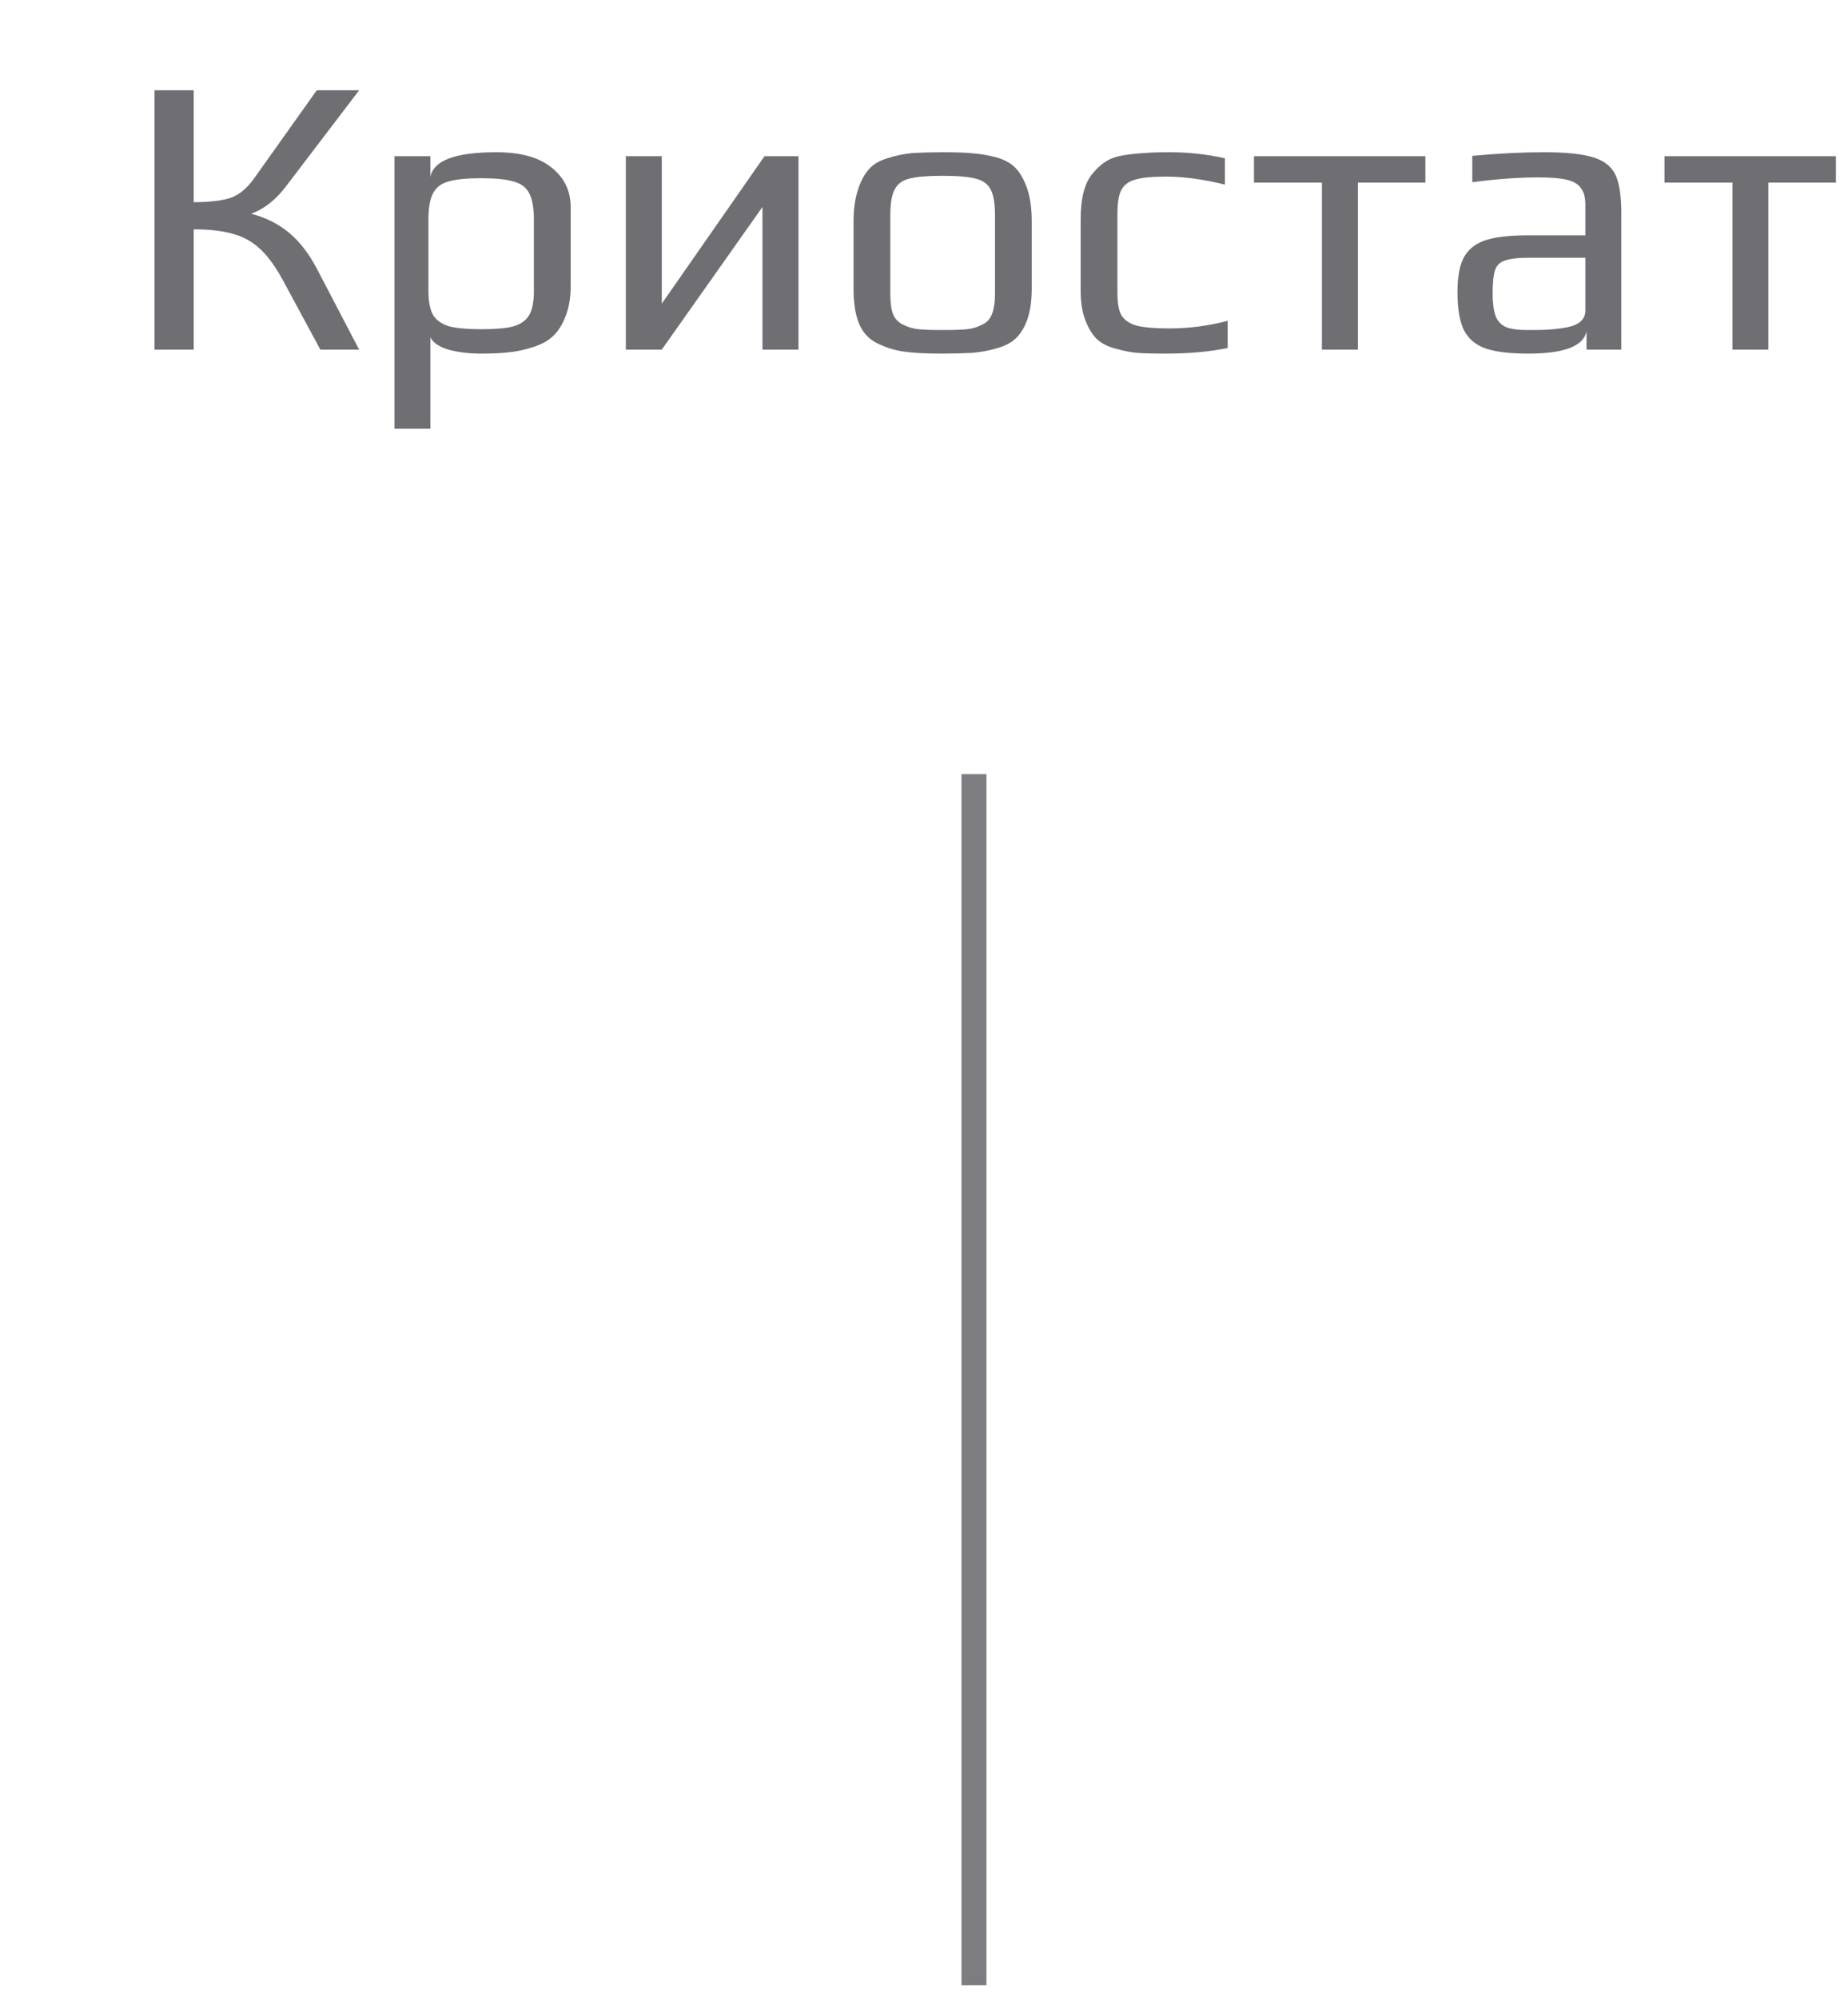 <?xml version="1.0" encoding="UTF-8"?> <svg xmlns="http://www.w3.org/2000/svg" width="74" height="80" viewBox="0 0 74 80" fill="none"><path d="M10.06 8.56C10.636 8.709 11.137 8.96 11.564 9.312C11.99 9.664 12.364 10.144 12.684 10.752L14.38 14H12.828L11.308 11.184C11.009 10.64 10.705 10.229 10.396 9.952C10.086 9.664 9.724 9.467 9.308 9.36C8.902 9.243 8.385 9.184 7.756 9.184V14H6.188V3.616H7.756V8.096C8.396 8.096 8.892 8.037 9.244 7.92C9.596 7.792 9.916 7.52 10.204 7.104L12.684 3.616H14.38L11.42 7.504C11.025 8.016 10.572 8.368 10.06 8.56ZM15.795 6.256H17.235V7.088C17.352 6.427 18.232 6.096 19.875 6.096C20.856 6.096 21.598 6.304 22.099 6.72C22.6 7.125 22.851 7.648 22.851 8.288V11.472C22.851 11.931 22.782 12.331 22.643 12.672C22.515 13.013 22.344 13.28 22.131 13.472C21.939 13.653 21.672 13.797 21.331 13.904C21 14.011 20.669 14.08 20.339 14.112C20.04 14.144 19.677 14.16 19.251 14.16C18.782 14.16 18.349 14.107 17.955 14C17.571 13.883 17.331 13.717 17.235 13.504V17.168H15.795V6.256ZM19.283 13.184C19.837 13.184 20.259 13.147 20.547 13.072C20.846 12.987 21.059 12.837 21.187 12.624C21.315 12.411 21.379 12.085 21.379 11.648V8.8C21.379 8.32 21.315 7.963 21.187 7.728C21.059 7.493 20.846 7.339 20.547 7.264C20.259 7.179 19.832 7.136 19.267 7.136C18.701 7.136 18.27 7.179 17.971 7.264C17.683 7.339 17.475 7.493 17.347 7.728C17.219 7.963 17.155 8.32 17.155 8.8V11.648C17.155 12.075 17.219 12.4 17.347 12.624C17.485 12.837 17.704 12.987 18.003 13.072C18.302 13.147 18.728 13.184 19.283 13.184ZM31.973 6.256V14H30.532V8.288L26.5 14H25.061V6.256H26.5V12.16L30.613 6.256H31.973ZM37.747 14.16C37.064 14.16 36.552 14.133 36.211 14.08C35.869 14.037 35.528 13.936 35.187 13.776C34.835 13.616 34.579 13.36 34.419 13.008C34.259 12.645 34.179 12.16 34.179 11.552V8.864C34.179 8.384 34.237 7.963 34.355 7.6C34.472 7.237 34.627 6.955 34.819 6.752C34.979 6.571 35.219 6.432 35.539 6.336C35.869 6.229 36.205 6.16 36.547 6.128C36.931 6.107 37.331 6.096 37.747 6.096C38.301 6.096 38.717 6.112 38.995 6.144C39.283 6.165 39.587 6.219 39.907 6.304C40.237 6.4 40.493 6.544 40.675 6.736C40.856 6.928 41.011 7.205 41.139 7.568C41.256 7.941 41.315 8.373 41.315 8.864V11.552C41.315 12.459 41.107 13.12 40.691 13.536C40.52 13.707 40.275 13.84 39.955 13.936C39.635 14.032 39.304 14.096 38.963 14.128C38.557 14.149 38.152 14.16 37.747 14.16ZM37.747 13.216C38.195 13.216 38.52 13.205 38.723 13.184C38.925 13.163 39.123 13.104 39.315 13.008C39.507 12.923 39.64 12.784 39.715 12.592C39.8 12.389 39.843 12.112 39.843 11.76V8.624C39.843 8.144 39.784 7.797 39.667 7.584C39.549 7.36 39.347 7.216 39.059 7.152C38.781 7.077 38.344 7.04 37.747 7.04C37.149 7.04 36.707 7.077 36.419 7.152C36.141 7.216 35.944 7.36 35.827 7.584C35.709 7.797 35.651 8.144 35.651 8.624V11.76C35.651 12.112 35.688 12.389 35.763 12.592C35.848 12.784 35.987 12.923 36.179 13.008C36.371 13.104 36.568 13.163 36.771 13.184C36.973 13.205 37.299 13.216 37.747 13.216ZM46.681 14.16C46.147 14.16 45.758 14.149 45.513 14.128C45.278 14.107 45.006 14.053 44.697 13.968C44.366 13.883 44.11 13.755 43.928 13.584C43.747 13.413 43.593 13.163 43.465 12.832C43.337 12.512 43.273 12.112 43.273 11.632V8.784C43.273 7.92 43.438 7.301 43.769 6.928C43.95 6.715 44.131 6.555 44.312 6.448C44.505 6.331 44.75 6.251 45.048 6.208C45.347 6.165 45.614 6.139 45.849 6.128C46.083 6.107 46.414 6.096 46.84 6.096C47.577 6.096 48.312 6.176 49.048 6.336V7.392C48.195 7.179 47.401 7.072 46.664 7.072C46.11 7.072 45.699 7.115 45.432 7.2C45.176 7.275 44.995 7.419 44.889 7.632C44.792 7.835 44.745 8.149 44.745 8.576V11.744C44.745 12.139 44.798 12.432 44.904 12.624C45.022 12.816 45.224 12.955 45.513 13.04C45.811 13.115 46.248 13.152 46.825 13.152C47.603 13.152 48.382 13.051 49.16 12.848V13.936C48.435 14.085 47.608 14.16 46.681 14.16ZM52.934 7.312H50.214V6.256H57.078V7.312H54.374V14H52.934V7.312ZM61.194 14.16C60.459 14.16 59.888 14.091 59.483 13.952C59.088 13.813 58.8 13.568 58.618 13.216C58.448 12.864 58.362 12.357 58.362 11.696C58.362 11.109 58.443 10.656 58.602 10.336C58.773 10.005 59.056 9.771 59.45 9.632C59.856 9.493 60.426 9.424 61.163 9.424H63.483V8.192C63.483 7.904 63.424 7.685 63.306 7.536C63.2 7.376 63.013 7.264 62.746 7.2C62.49 7.136 62.112 7.104 61.611 7.104C60.81 7.104 59.925 7.168 58.955 7.296V6.24C60.011 6.144 60.965 6.096 61.819 6.096C62.715 6.096 63.376 6.165 63.803 6.304C64.229 6.432 64.522 6.661 64.683 6.992C64.843 7.323 64.922 7.835 64.922 8.528V14H63.531V13.264C63.413 13.861 62.635 14.16 61.194 14.16ZM61.434 13.216C61.957 13.216 62.4 13.179 62.763 13.104C63.242 13.008 63.483 12.784 63.483 12.432V10.32H61.258C60.8 10.32 60.469 10.357 60.267 10.432C60.064 10.496 59.931 10.624 59.867 10.816C59.803 11.008 59.77 11.317 59.77 11.744C59.77 12.128 59.808 12.427 59.883 12.64C59.957 12.843 60.09 12.992 60.282 13.088C60.474 13.173 60.763 13.216 61.147 13.216H61.434ZM69.372 7.312H66.652V6.256H73.516V7.312H70.812V14H69.372V7.312Z" fill="#6E6E73"></path><path d="M39 31V79.5" stroke="#7C7C81"></path></svg> 